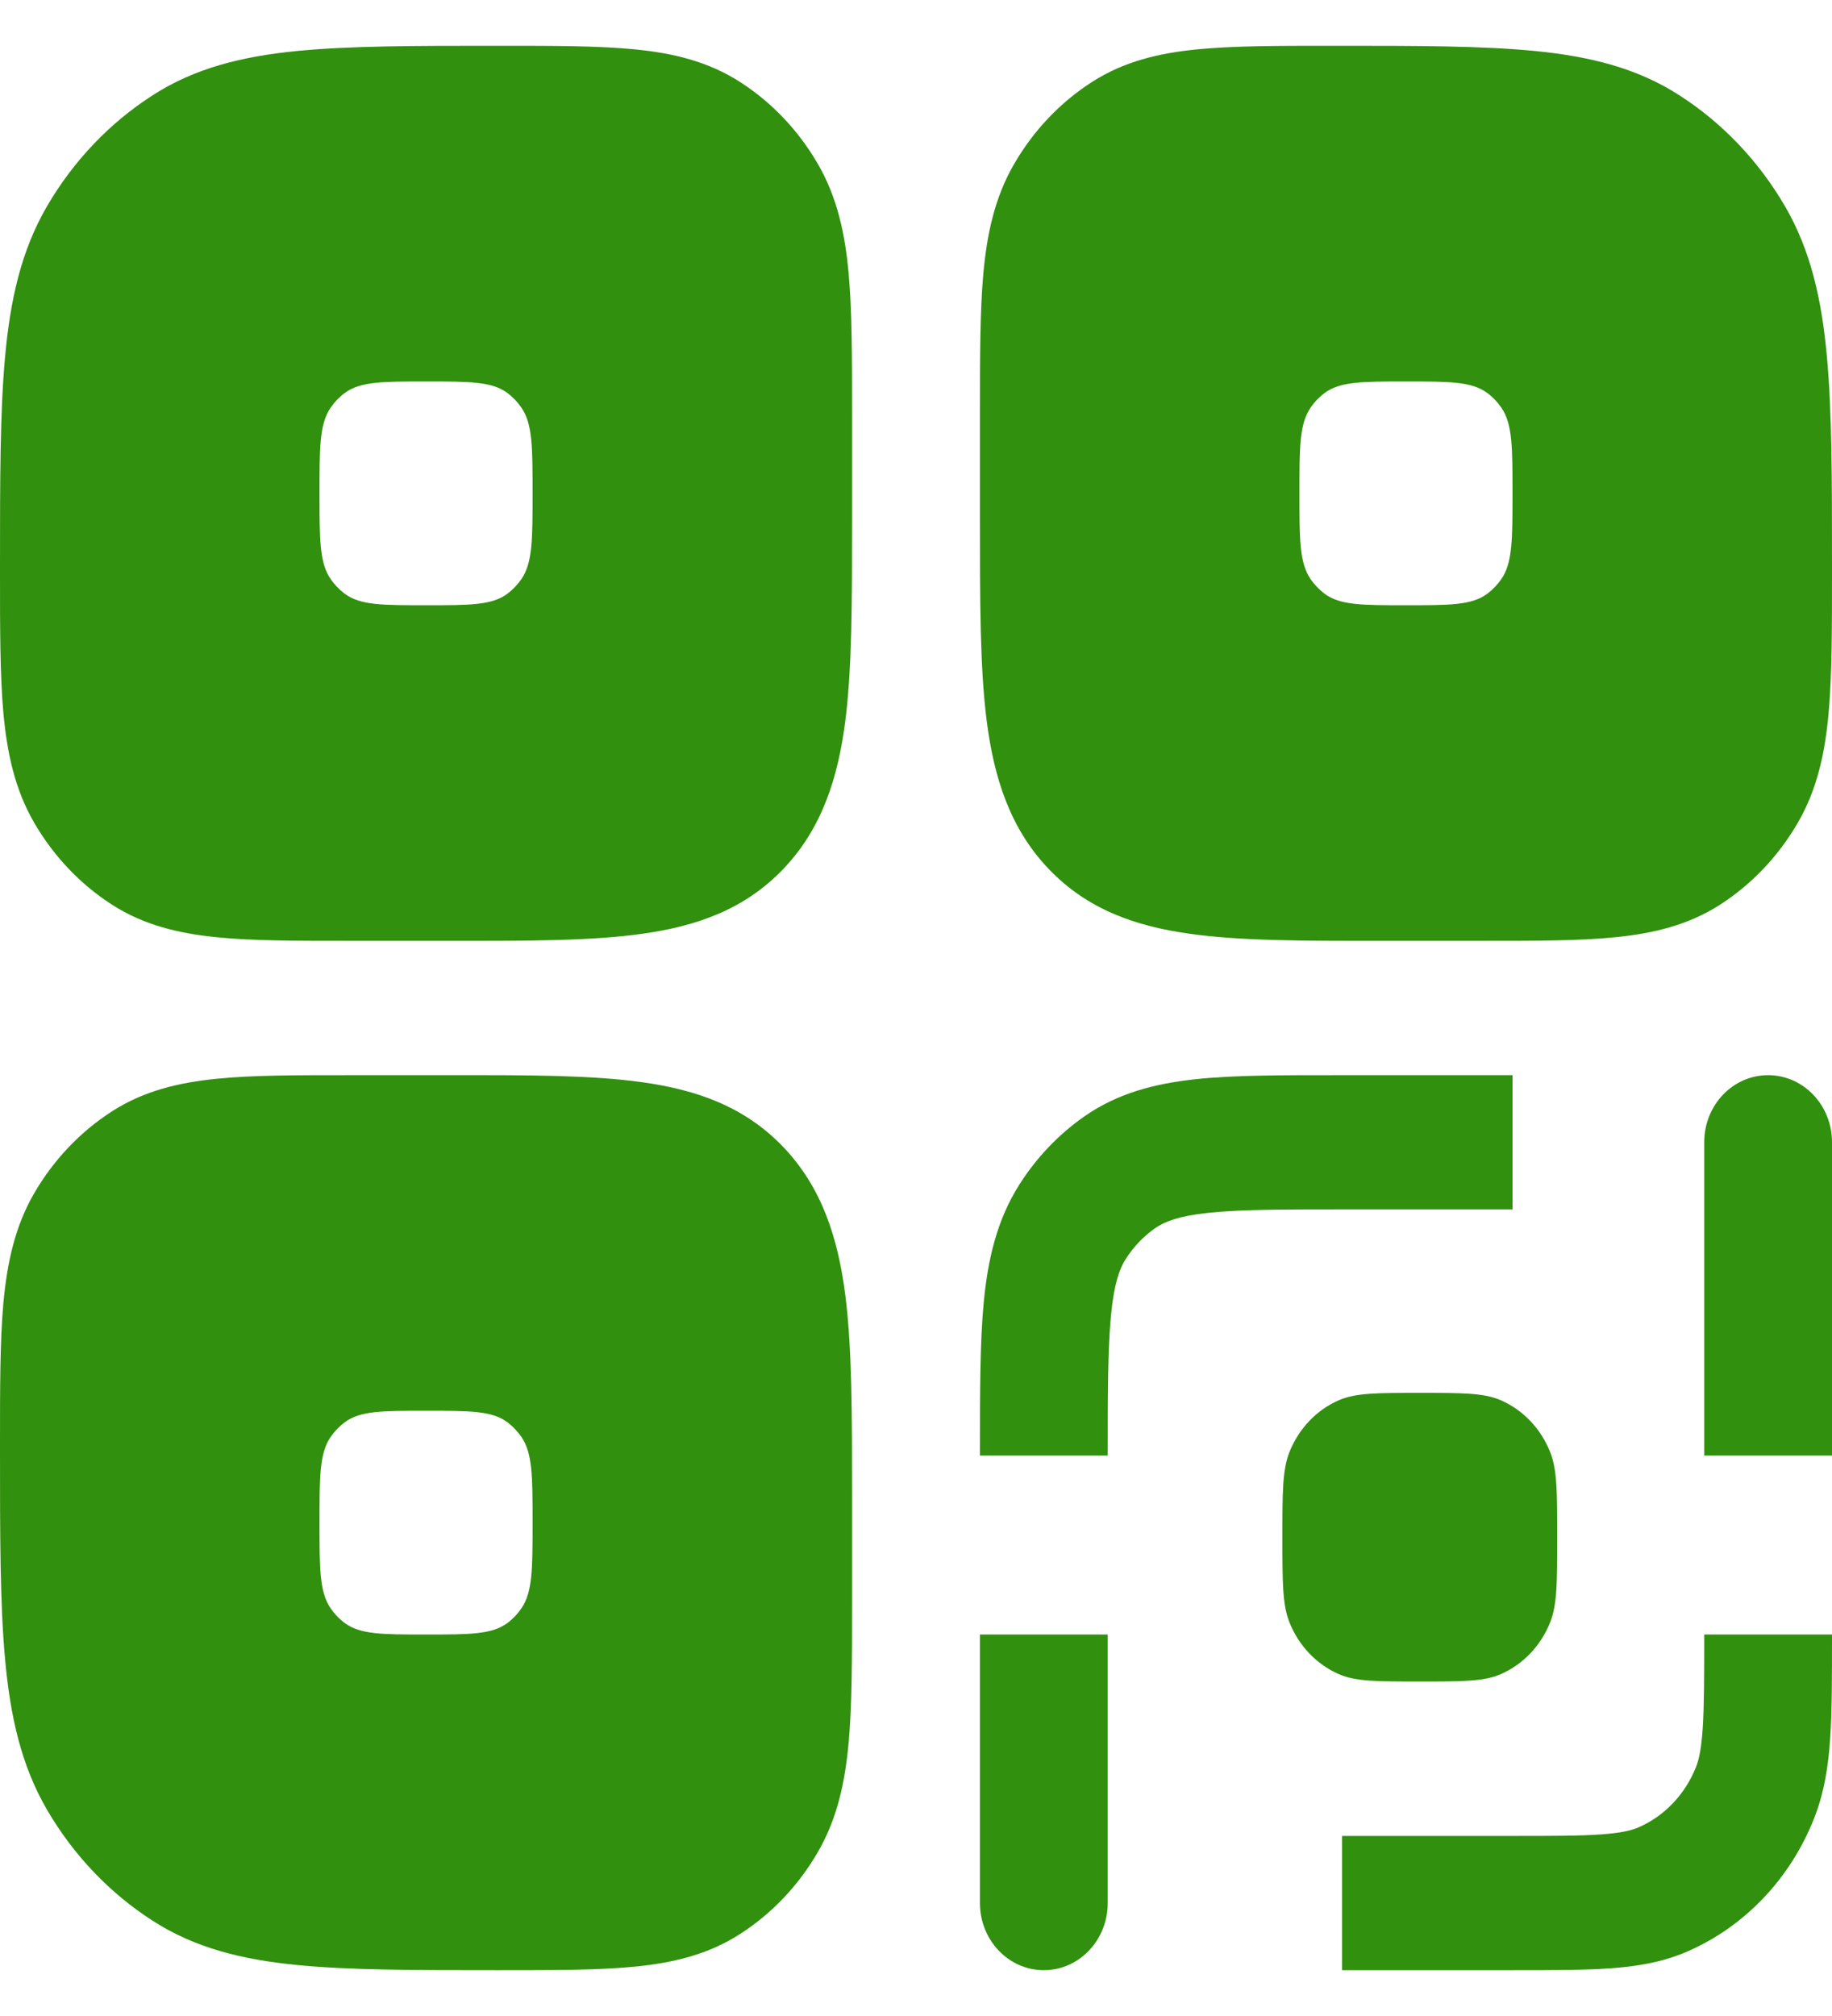 <svg width="20" height="22" viewBox="0 0 20 22" fill="none" xmlns="http://www.w3.org/2000/svg">
<path fill-rule="evenodd" clip-rule="evenodd" d="M14.525 0.5H14.593C15.477 0.5 16.19 0.5 16.764 0.557C17.355 0.616 17.871 0.741 18.334 1.04C18.804 1.342 19.198 1.756 19.486 2.249C19.77 2.736 19.889 3.277 19.945 3.898C20 4.501 20 5.249 20 6.177V6.249C20 6.859 20 7.367 19.963 7.781C19.924 8.213 19.839 8.616 19.623 8.985C19.412 9.346 19.123 9.65 18.779 9.872C18.427 10.098 18.043 10.187 17.632 10.228C17.238 10.268 16.753 10.267 16.173 10.267H15.068C14.232 10.268 13.535 10.268 12.982 10.189C12.398 10.107 11.871 9.926 11.447 9.481C11.023 9.036 10.851 8.482 10.772 7.869C10.698 7.288 10.698 6.556 10.698 5.679V4.519C10.698 3.909 10.698 3.4 10.735 2.987C10.774 2.555 10.859 2.152 11.075 1.783C11.286 1.421 11.575 1.117 11.919 0.896C12.271 0.669 12.654 0.58 13.066 0.539C13.46 0.5 13.944 0.5 14.525 0.5ZM15.349 6.605C14.869 6.605 14.63 6.605 14.46 6.479C14.401 6.434 14.348 6.379 14.306 6.317C14.186 6.139 14.186 5.887 14.186 5.384C14.186 4.88 14.186 4.629 14.306 4.451C14.348 4.388 14.401 4.333 14.46 4.289C14.63 4.163 14.869 4.163 15.349 4.163C15.828 4.163 16.068 4.163 16.237 4.289C16.297 4.333 16.349 4.388 16.392 4.451C16.512 4.629 16.512 4.88 16.512 5.384C16.512 5.887 16.512 6.139 16.392 6.317C16.349 6.379 16.297 6.434 16.237 6.479C16.068 6.605 15.828 6.605 15.349 6.605Z" fill="#31900e"/>
<path fill-rule="evenodd" clip-rule="evenodd" d="M8.081 0.896C7.729 0.669 7.346 0.58 6.934 0.539C6.54 0.5 6.056 0.5 5.475 0.5H5.407C4.523 0.5 3.81 0.5 3.237 0.557C2.645 0.616 2.129 0.741 1.666 1.04C1.196 1.342 0.802 1.756 0.514 2.249C0.23 2.736 0.111 3.277 0.055 3.898C-9.75251e-06 4.501 -9.6731e-06 5.249 3.26898e-07 6.177V6.249C-9.6731e-06 6.859 -1.9666e-05 7.367 0.037 7.781C0.077 8.213 0.161 8.616 0.377 8.985C0.588 9.346 0.877 9.65 1.222 9.872C1.573 10.098 1.957 10.187 2.368 10.228C2.762 10.268 3.246 10.267 3.827 10.267H4.932C5.768 10.268 6.465 10.268 7.018 10.189C7.602 10.107 8.129 9.926 8.553 9.481C8.977 9.036 9.149 8.482 9.228 7.869C9.302 7.288 9.302 6.556 9.302 5.679V4.519C9.302 3.909 9.302 3.4 9.265 2.987C9.226 2.555 9.141 2.152 8.925 1.783C8.714 1.421 8.425 1.117 8.081 0.896ZM3.763 6.479C3.932 6.605 4.172 6.605 4.651 6.605C5.131 6.605 5.37 6.605 5.54 6.479C5.599 6.434 5.651 6.379 5.694 6.317C5.814 6.139 5.814 5.887 5.814 5.384C5.814 4.88 5.814 4.629 5.694 4.451C5.651 4.388 5.599 4.333 5.54 4.289C5.37 4.163 5.131 4.163 4.651 4.163C4.172 4.163 3.932 4.163 3.763 4.289C3.703 4.333 3.651 4.388 3.608 4.451C3.488 4.629 3.488 4.88 3.488 5.384C3.488 5.887 3.488 6.139 3.608 6.317C3.651 6.379 3.703 6.434 3.763 6.479Z" fill="#31900e"/>
<path fill-rule="evenodd" clip-rule="evenodd" d="M7.018 11.811C7.602 11.893 8.129 12.074 8.553 12.519C8.977 12.964 9.149 13.518 9.228 14.131C9.302 14.712 9.302 15.444 9.302 16.321V17.481C9.302 18.091 9.302 18.6 9.265 19.013C9.226 19.445 9.141 19.848 8.925 20.217C8.714 20.579 8.425 20.883 8.081 21.104C7.729 21.331 7.346 21.42 6.934 21.461C6.54 21.5 6.056 21.5 5.475 21.5H5.407C4.523 21.5 3.81 21.5 3.237 21.443C2.645 21.384 2.129 21.259 1.666 20.96C1.196 20.658 0.802 20.244 0.514 19.751C0.23 19.264 0.111 18.723 0.055 18.102C-9.75251e-06 17.499 -9.6731e-06 16.751 3.26898e-07 15.823V15.751C-9.6731e-06 15.141 -1.9666e-05 14.633 0.037 14.219C0.077 13.787 0.161 13.384 0.377 13.015C0.588 12.654 0.877 12.35 1.222 12.128C1.573 11.902 1.957 11.813 2.368 11.772C2.762 11.732 3.246 11.733 3.827 11.733H4.932C5.768 11.732 6.465 11.732 7.018 11.811ZM4.651 17.837C4.172 17.837 3.932 17.837 3.763 17.711C3.703 17.667 3.651 17.612 3.608 17.549C3.488 17.371 3.488 17.12 3.488 16.616C3.488 16.113 3.488 15.861 3.608 15.683C3.651 15.621 3.703 15.566 3.763 15.521C3.932 15.395 4.172 15.395 4.651 15.395C5.131 15.395 5.37 15.395 5.54 15.521C5.599 15.566 5.651 15.621 5.694 15.683C5.814 15.861 5.814 16.113 5.814 16.616C5.814 17.12 5.814 17.371 5.694 17.549C5.651 17.612 5.599 17.667 5.54 17.711C5.37 17.837 5.131 17.837 4.651 17.837Z" fill="#31900e"/>
<path d="M10.698 15.846V15.884H12.093C12.093 15.183 12.094 14.712 12.129 14.353C12.162 14.006 12.222 13.846 12.289 13.74C12.374 13.607 12.483 13.492 12.61 13.403C12.711 13.333 12.863 13.27 13.193 13.235C13.535 13.199 13.983 13.198 14.651 13.198H16.512V11.733H14.616C13.993 11.733 13.473 11.732 13.052 11.777C12.612 11.825 12.203 11.927 11.835 12.185C11.555 12.381 11.315 12.633 11.129 12.926C10.883 13.313 10.785 13.742 10.74 14.205C10.698 14.646 10.698 15.192 10.698 15.846Z" fill="#31900e"/>
<path d="M20 17.862V17.837H18.605C18.605 18.302 18.604 18.614 18.589 18.856C18.573 19.091 18.546 19.206 18.516 19.281C18.398 19.58 18.172 19.818 17.887 19.942C17.815 19.973 17.706 20.002 17.482 20.018C17.252 20.035 16.955 20.035 16.512 20.035H14.651V21.5H16.535C16.949 21.5 17.294 21.5 17.577 21.48C17.872 21.459 18.151 21.413 18.421 21.296C19.048 21.023 19.546 20.5 19.805 19.842C19.917 19.558 19.961 19.266 19.981 18.956C20 18.658 20 18.296 20 17.862Z" fill="#31900e"/>
<path d="M12.093 20.767C12.093 21.172 11.781 21.5 11.395 21.5C11.01 21.5 10.698 21.172 10.698 20.767V17.837H12.093V20.767Z" fill="#31900e"/>
<path d="M19.302 11.733C18.917 11.733 18.605 12.06 18.605 12.465V15.884H20V12.465C20 12.06 19.688 11.733 19.302 11.733Z" fill="#31900e"/>
<path d="M14.076 15.848C14 16.041 14 16.286 14 16.775C14 17.264 14 17.509 14.076 17.702C14.178 17.959 14.372 18.163 14.617 18.27C14.801 18.35 15.034 18.35 15.5 18.35C15.966 18.35 16.199 18.35 16.383 18.27C16.628 18.163 16.822 17.959 16.924 17.702C17 17.509 17 17.264 17 16.775C17 16.286 17 16.041 16.924 15.848C16.822 15.591 16.628 15.386 16.383 15.28C16.199 15.2 15.966 15.2 15.5 15.2C15.034 15.2 14.801 15.2 14.617 15.28C14.372 15.386 14.178 15.591 14.076 15.848Z" fill="#31900e"/>
</svg>
